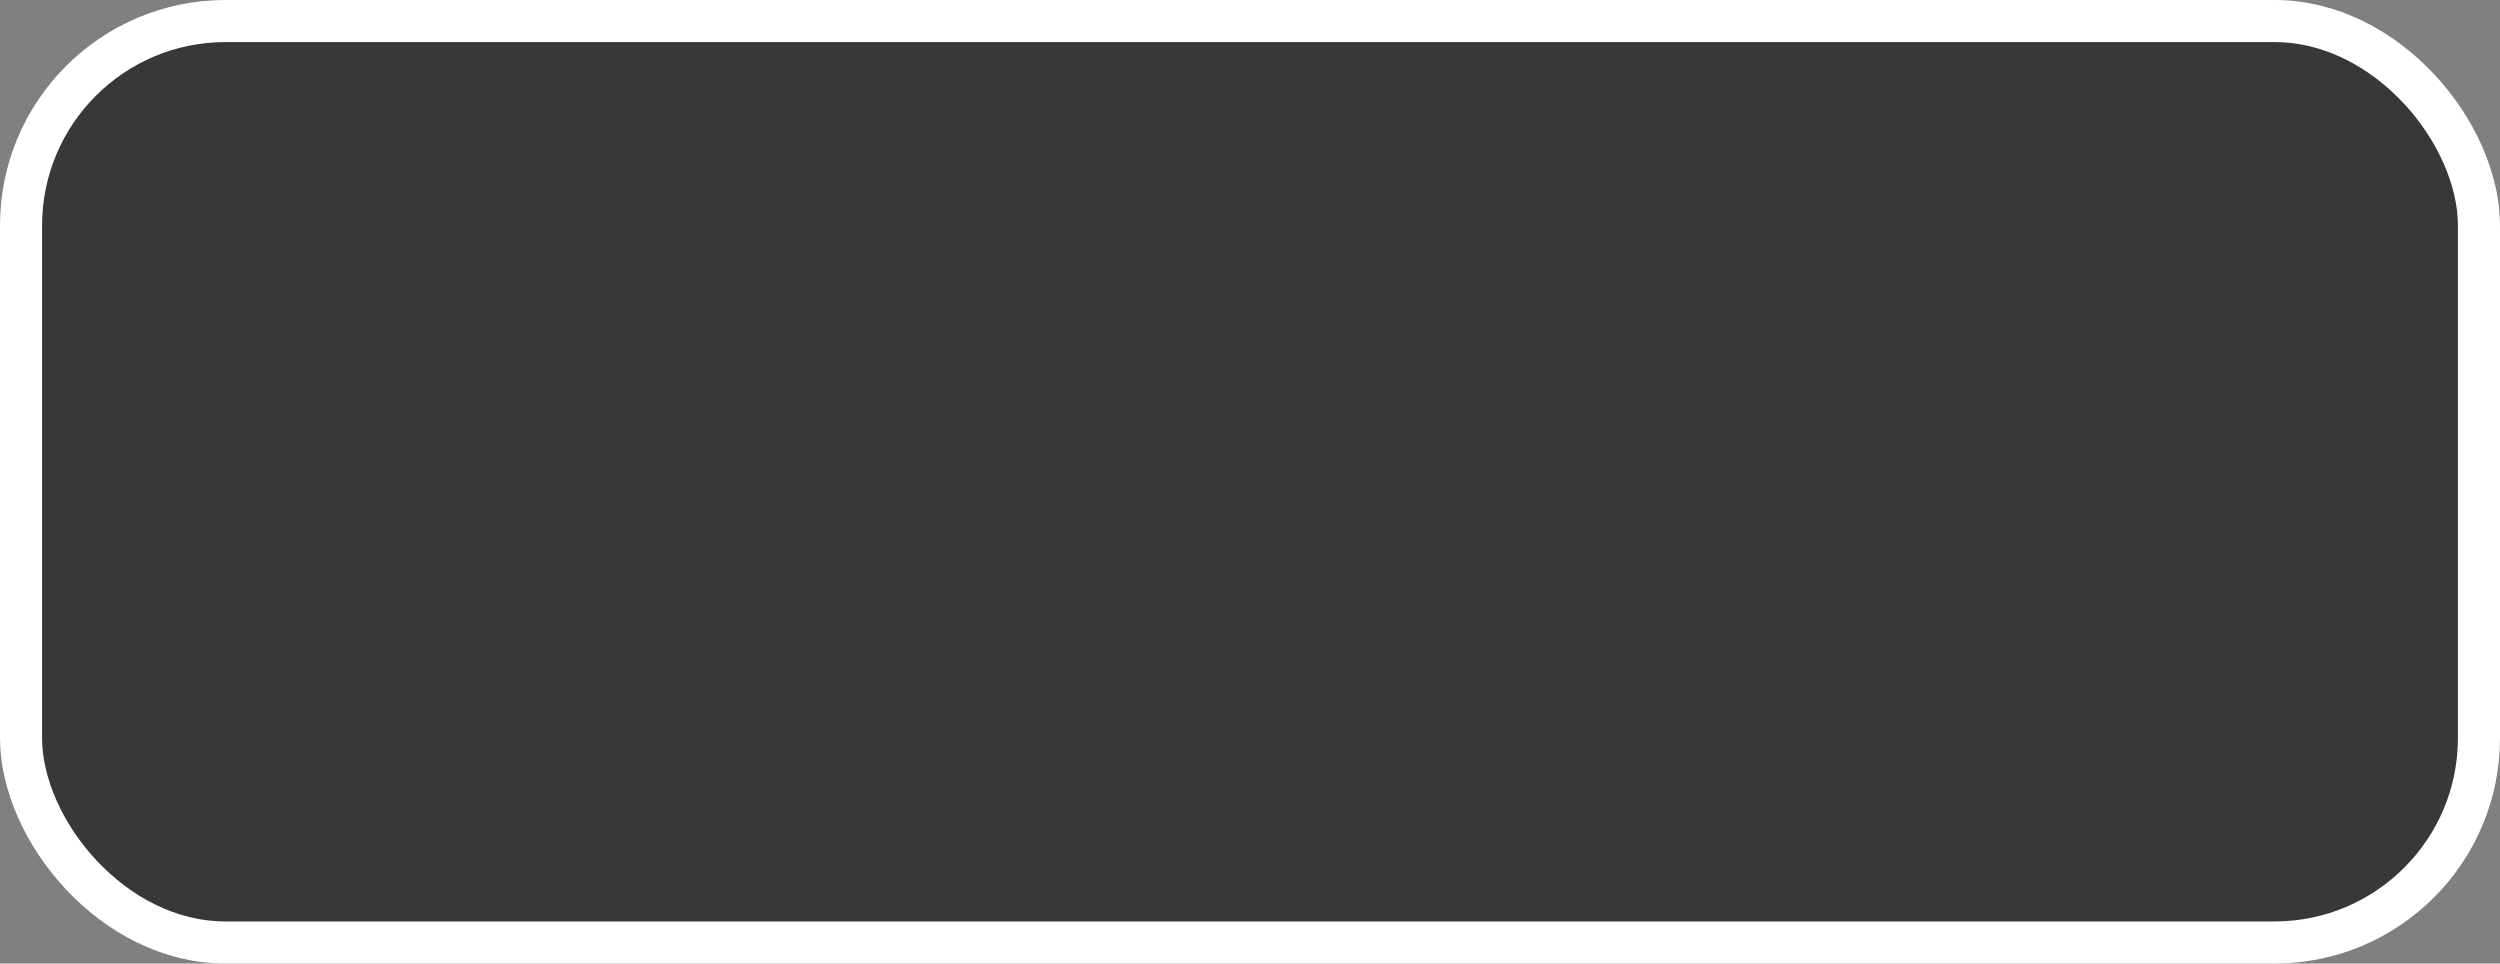 <?xml version="1.0" encoding="UTF-8"?><svg id="_レイヤー_2" xmlns="http://www.w3.org/2000/svg" viewBox="0 0 46.34 17.86"><rect x="0" y="0" width="46.34" height="17.86" fill="#808080" stroke="none"/><defs><style>.cls-1{fill:#373838;stroke:#fff;stroke-miterlimit:10;stroke-width:.78px;}</style></defs><g id="_レイヤー_1-2"><rect class="cls-1" x=".39" y=".39" width="45.56" height="17.08" rx="3.79" ry="3.79"/></g></svg>